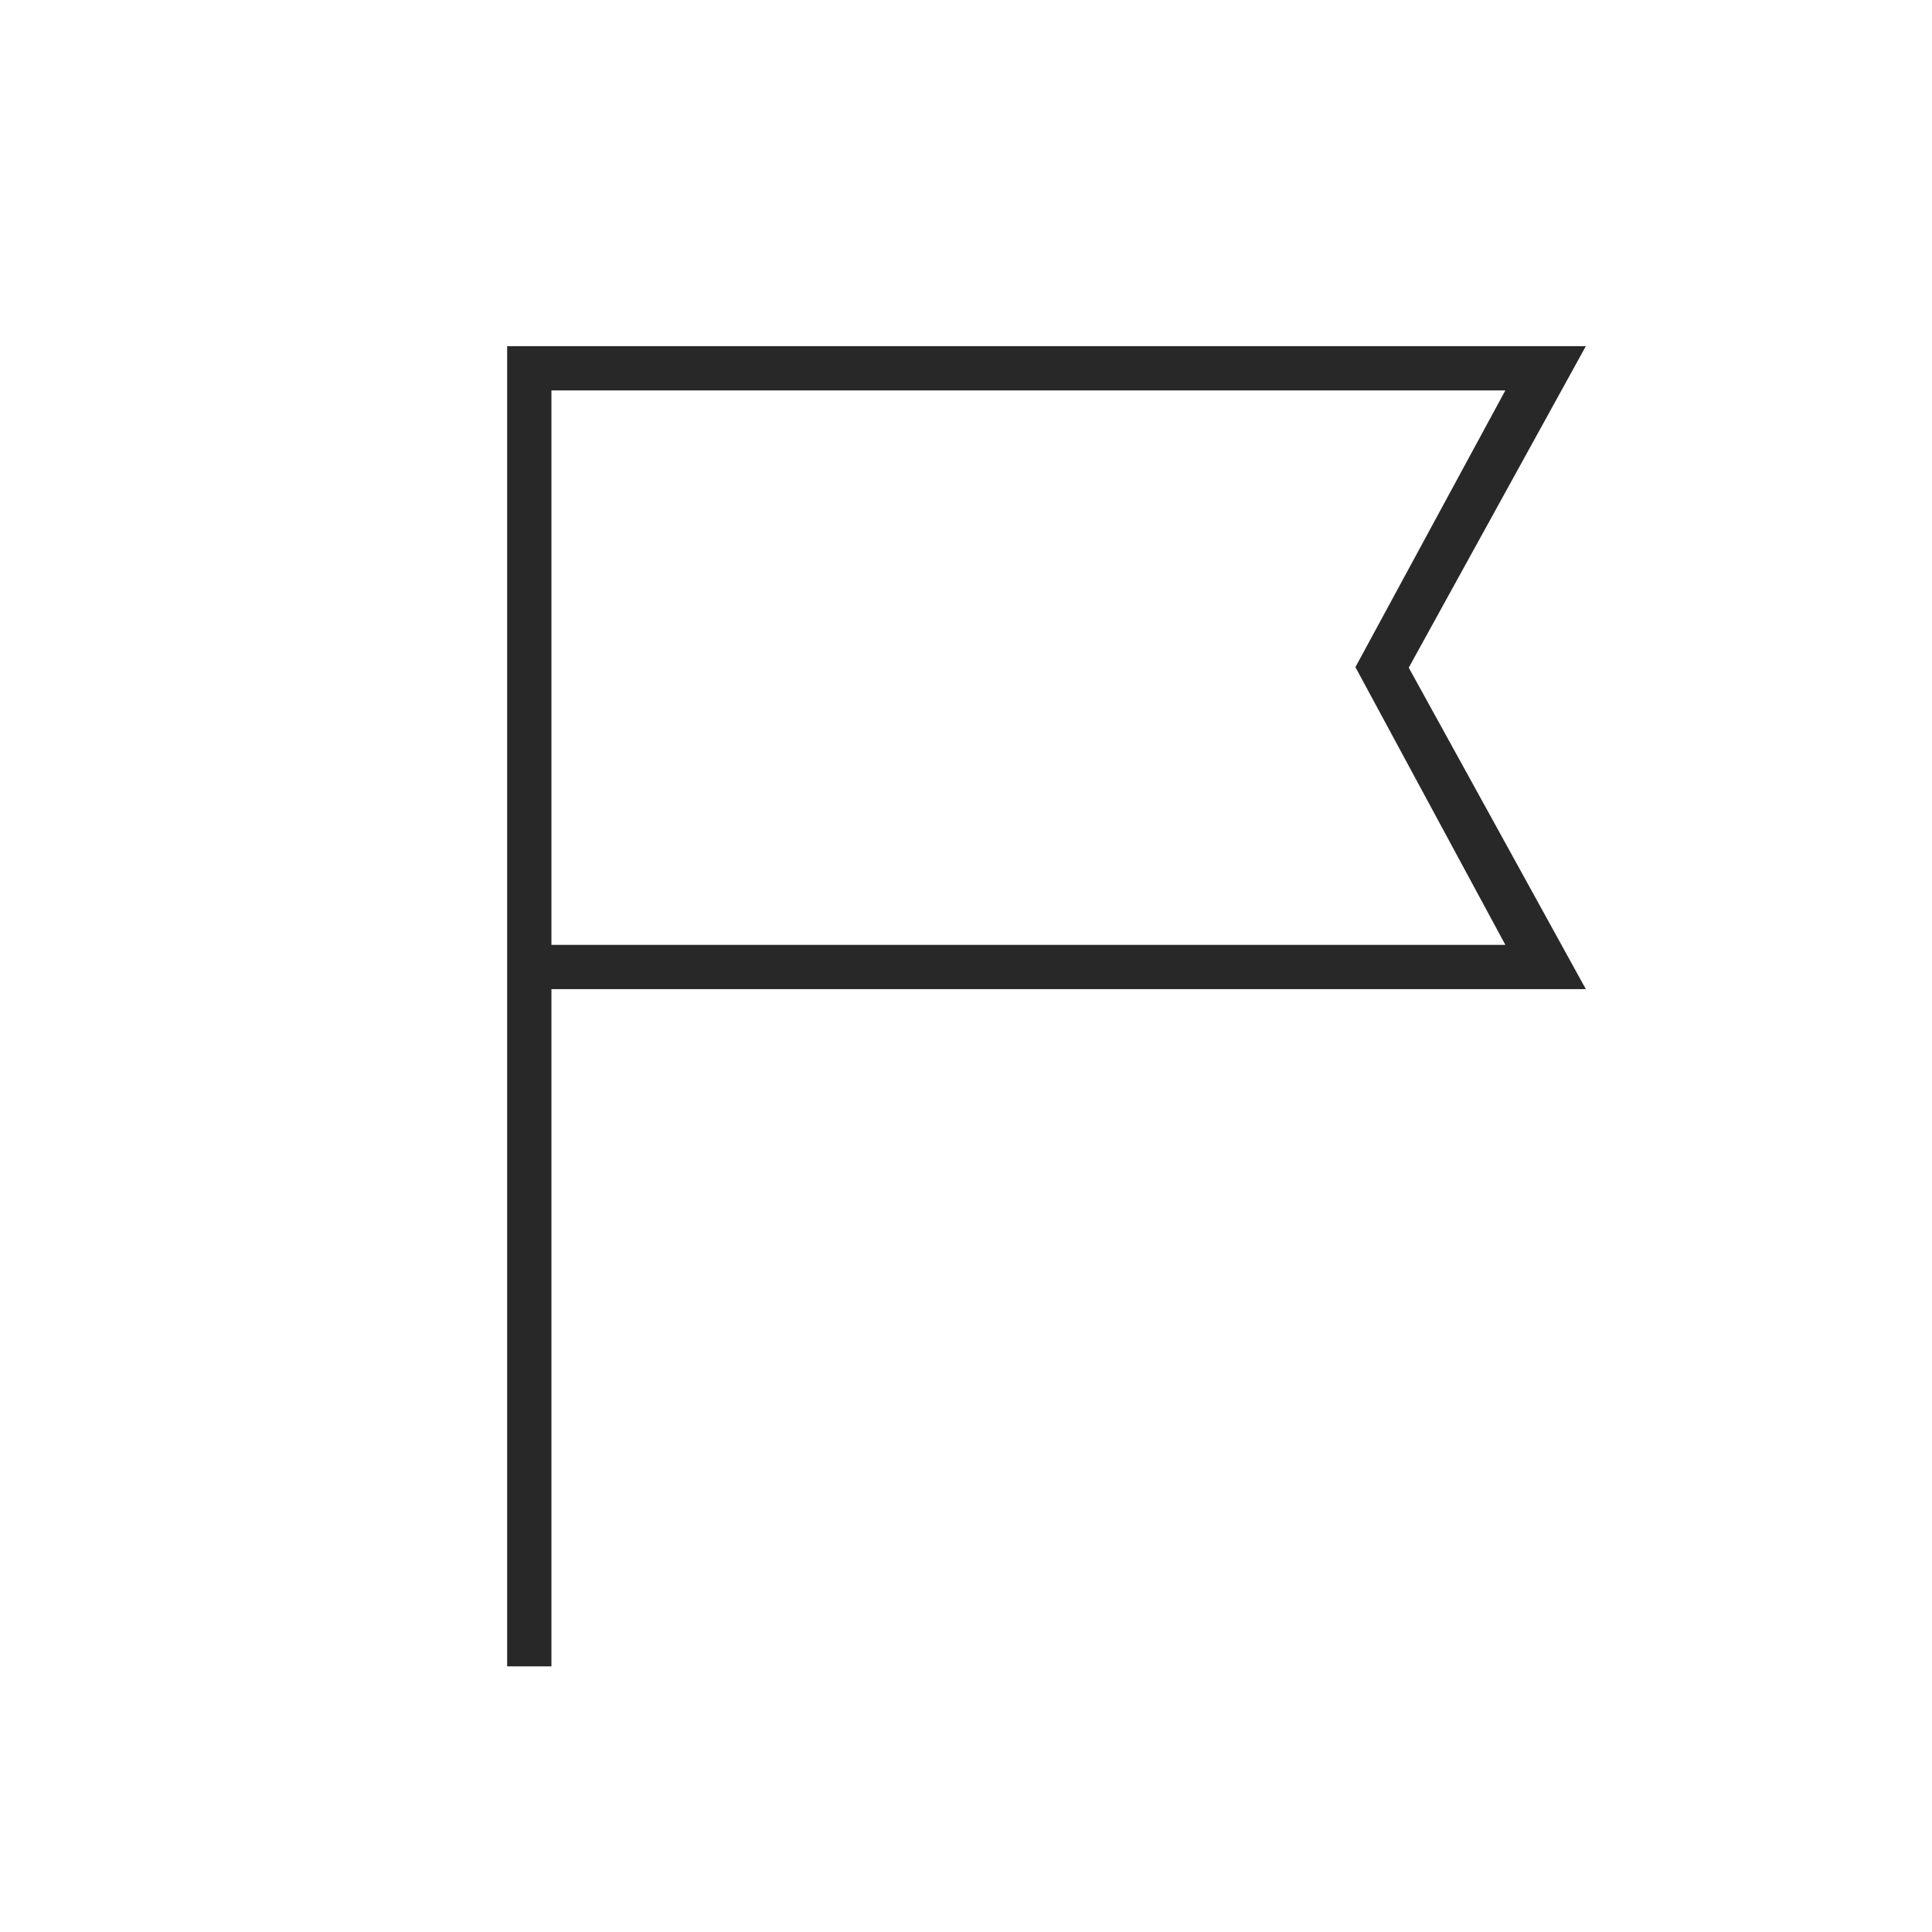 <svg xmlns="http://www.w3.org/2000/svg" height="48px" viewBox="0 -960 960 960" width="48px" fill="#292828"><path d="M252-132v-656h536l-88 159.75 88 159.75H274V-132h-22Zm22-358.5h474l-74.5-138L748-766H274v275.5Zm0 0V-766v275.5Z"/></svg>